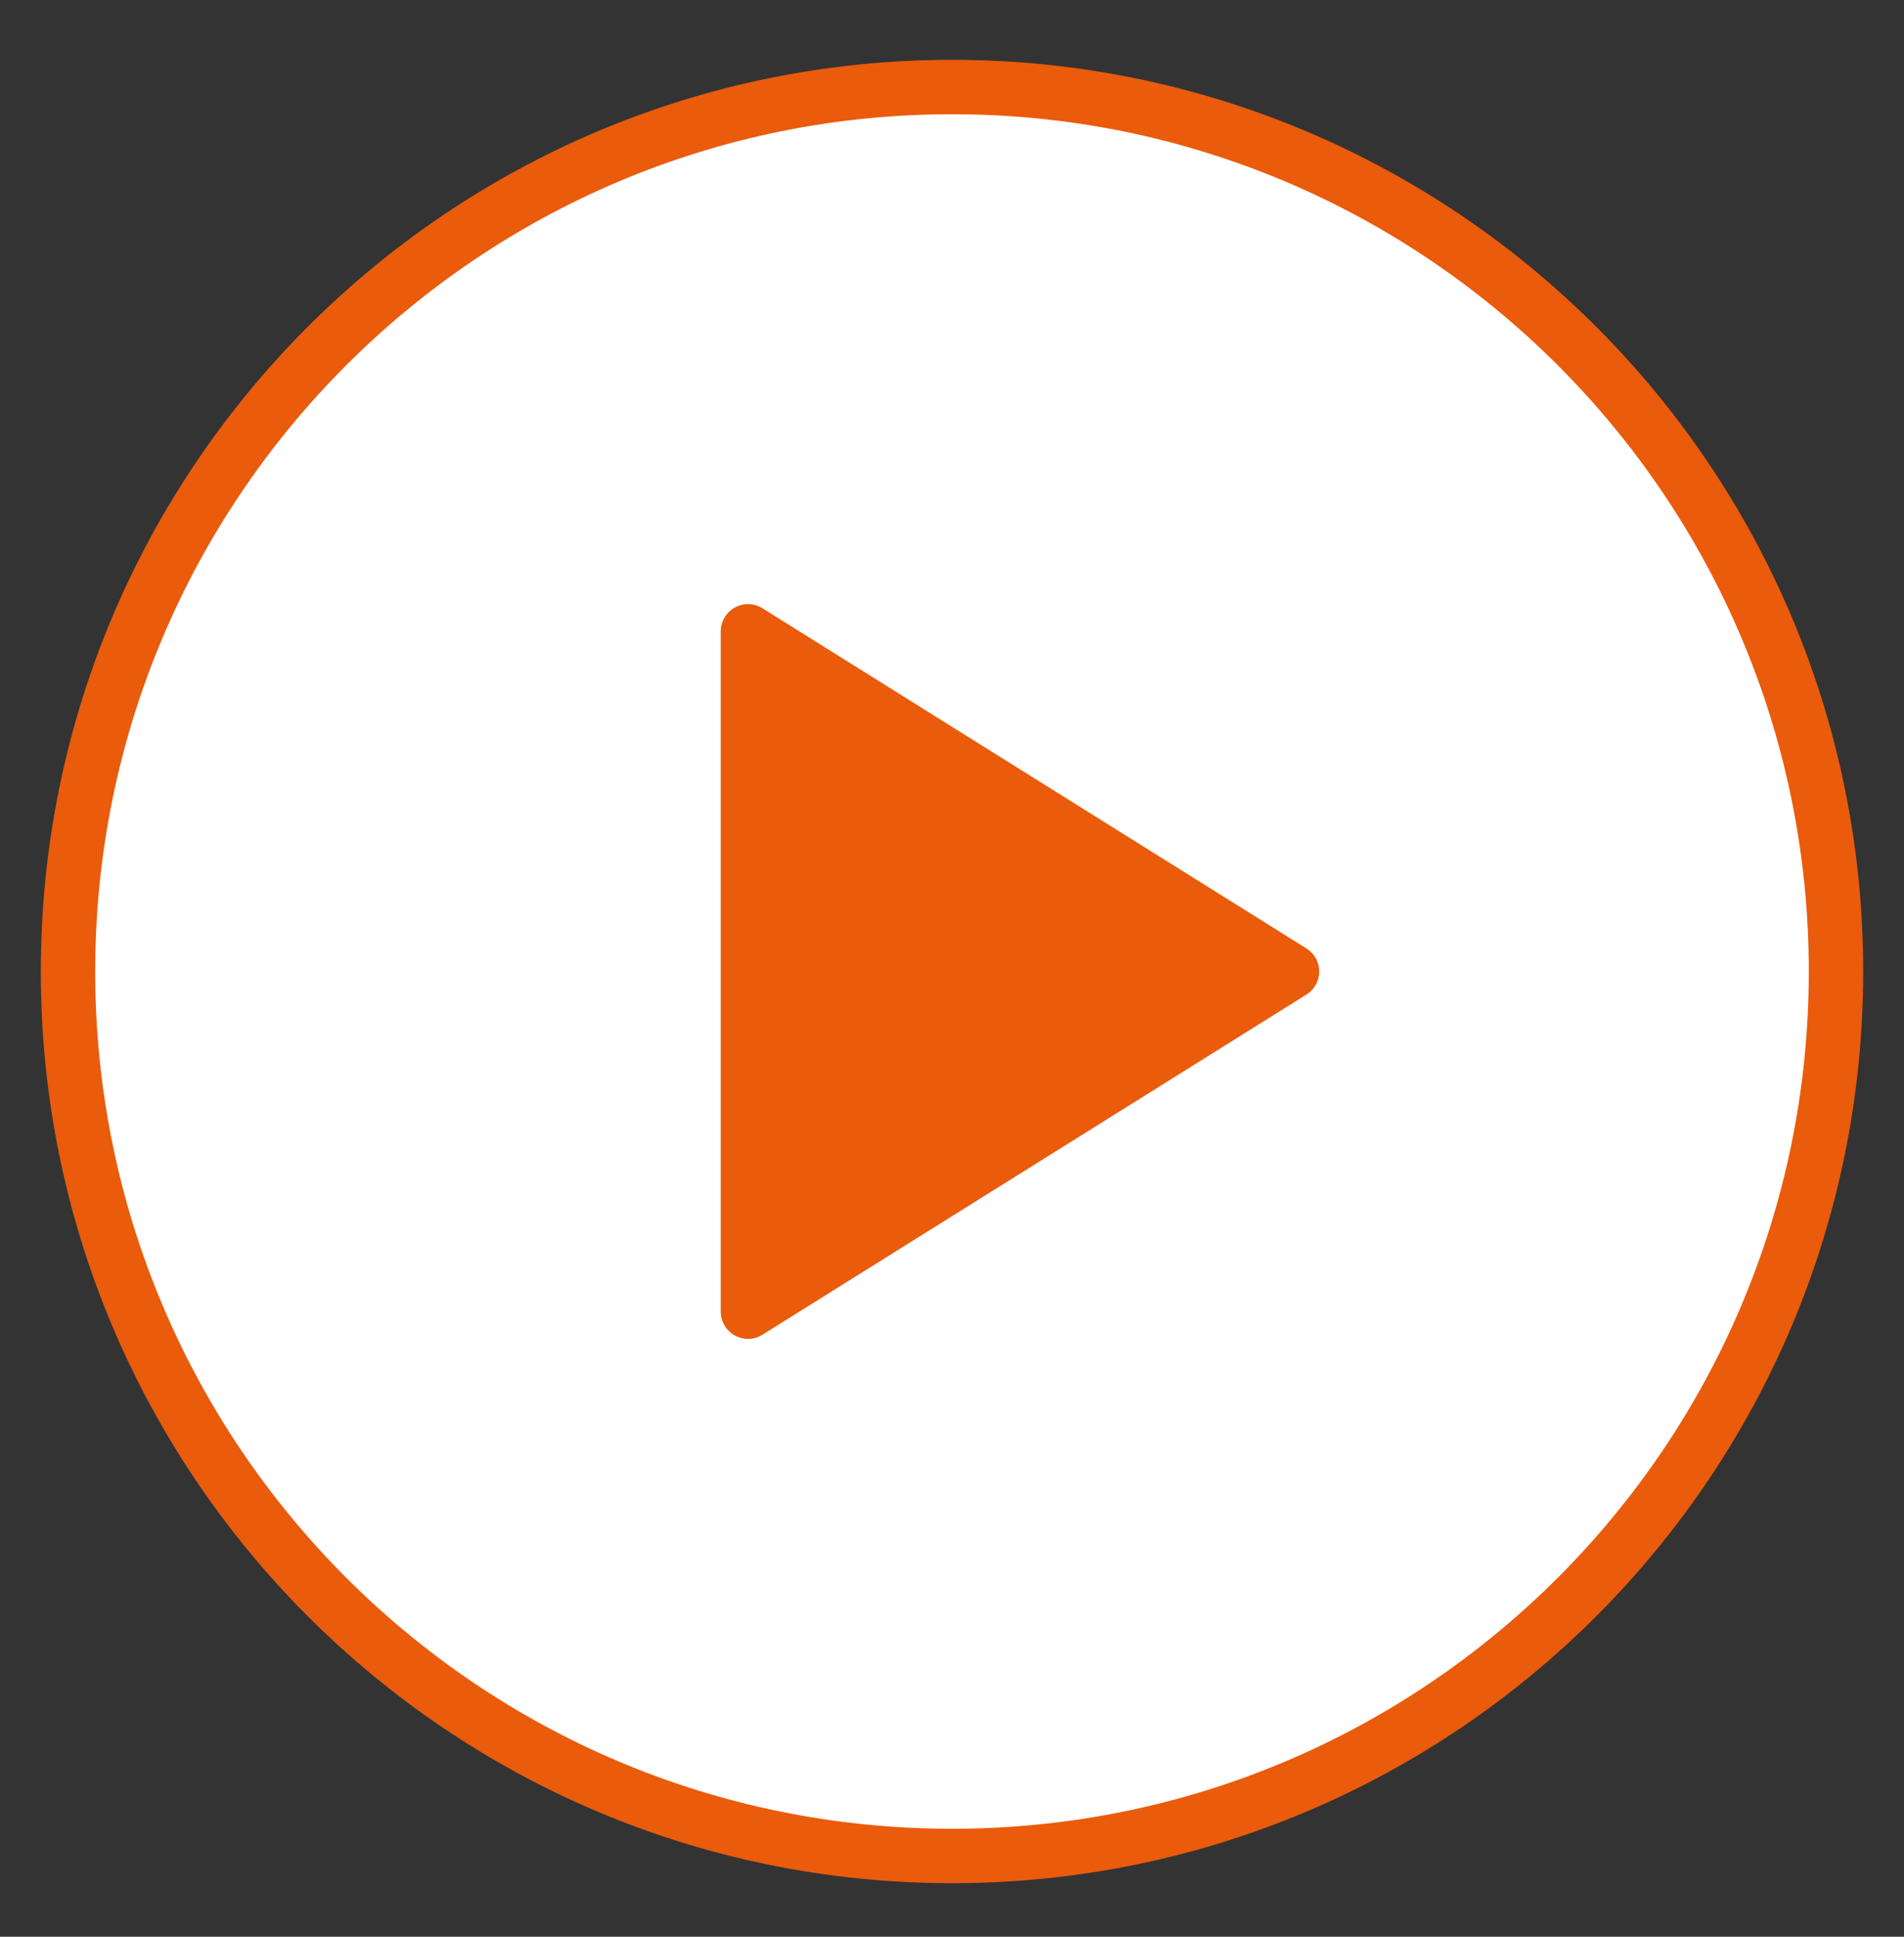 <svg width="60" height="61" viewBox="0 0 60 61" fill="none" xmlns="http://www.w3.org/2000/svg">
<rect x="0" y="0" width="60" height="61" fill="#333333" stroke="none"/>
<path d="M30 58.456C45.385 58.456 57.857 45.984 57.857 30.599C57.857 15.213 45.385 2.741 30 2.741C14.615 2.741 2.143 15.213 2.143 30.599C2.143 45.984 14.615 58.456 30 58.456Z" fill="white" stroke="#EA5B0C" stroke-width="1.714" stroke-linecap="round" stroke-linejoin="round"/>
<path d="M23.571 19.884L40.714 30.599L23.571 41.313V19.884Z" fill="#EA5B0C" stroke="#EA5B0C" stroke-width="1.714" stroke-linecap="round" stroke-linejoin="round"/>
</svg>
